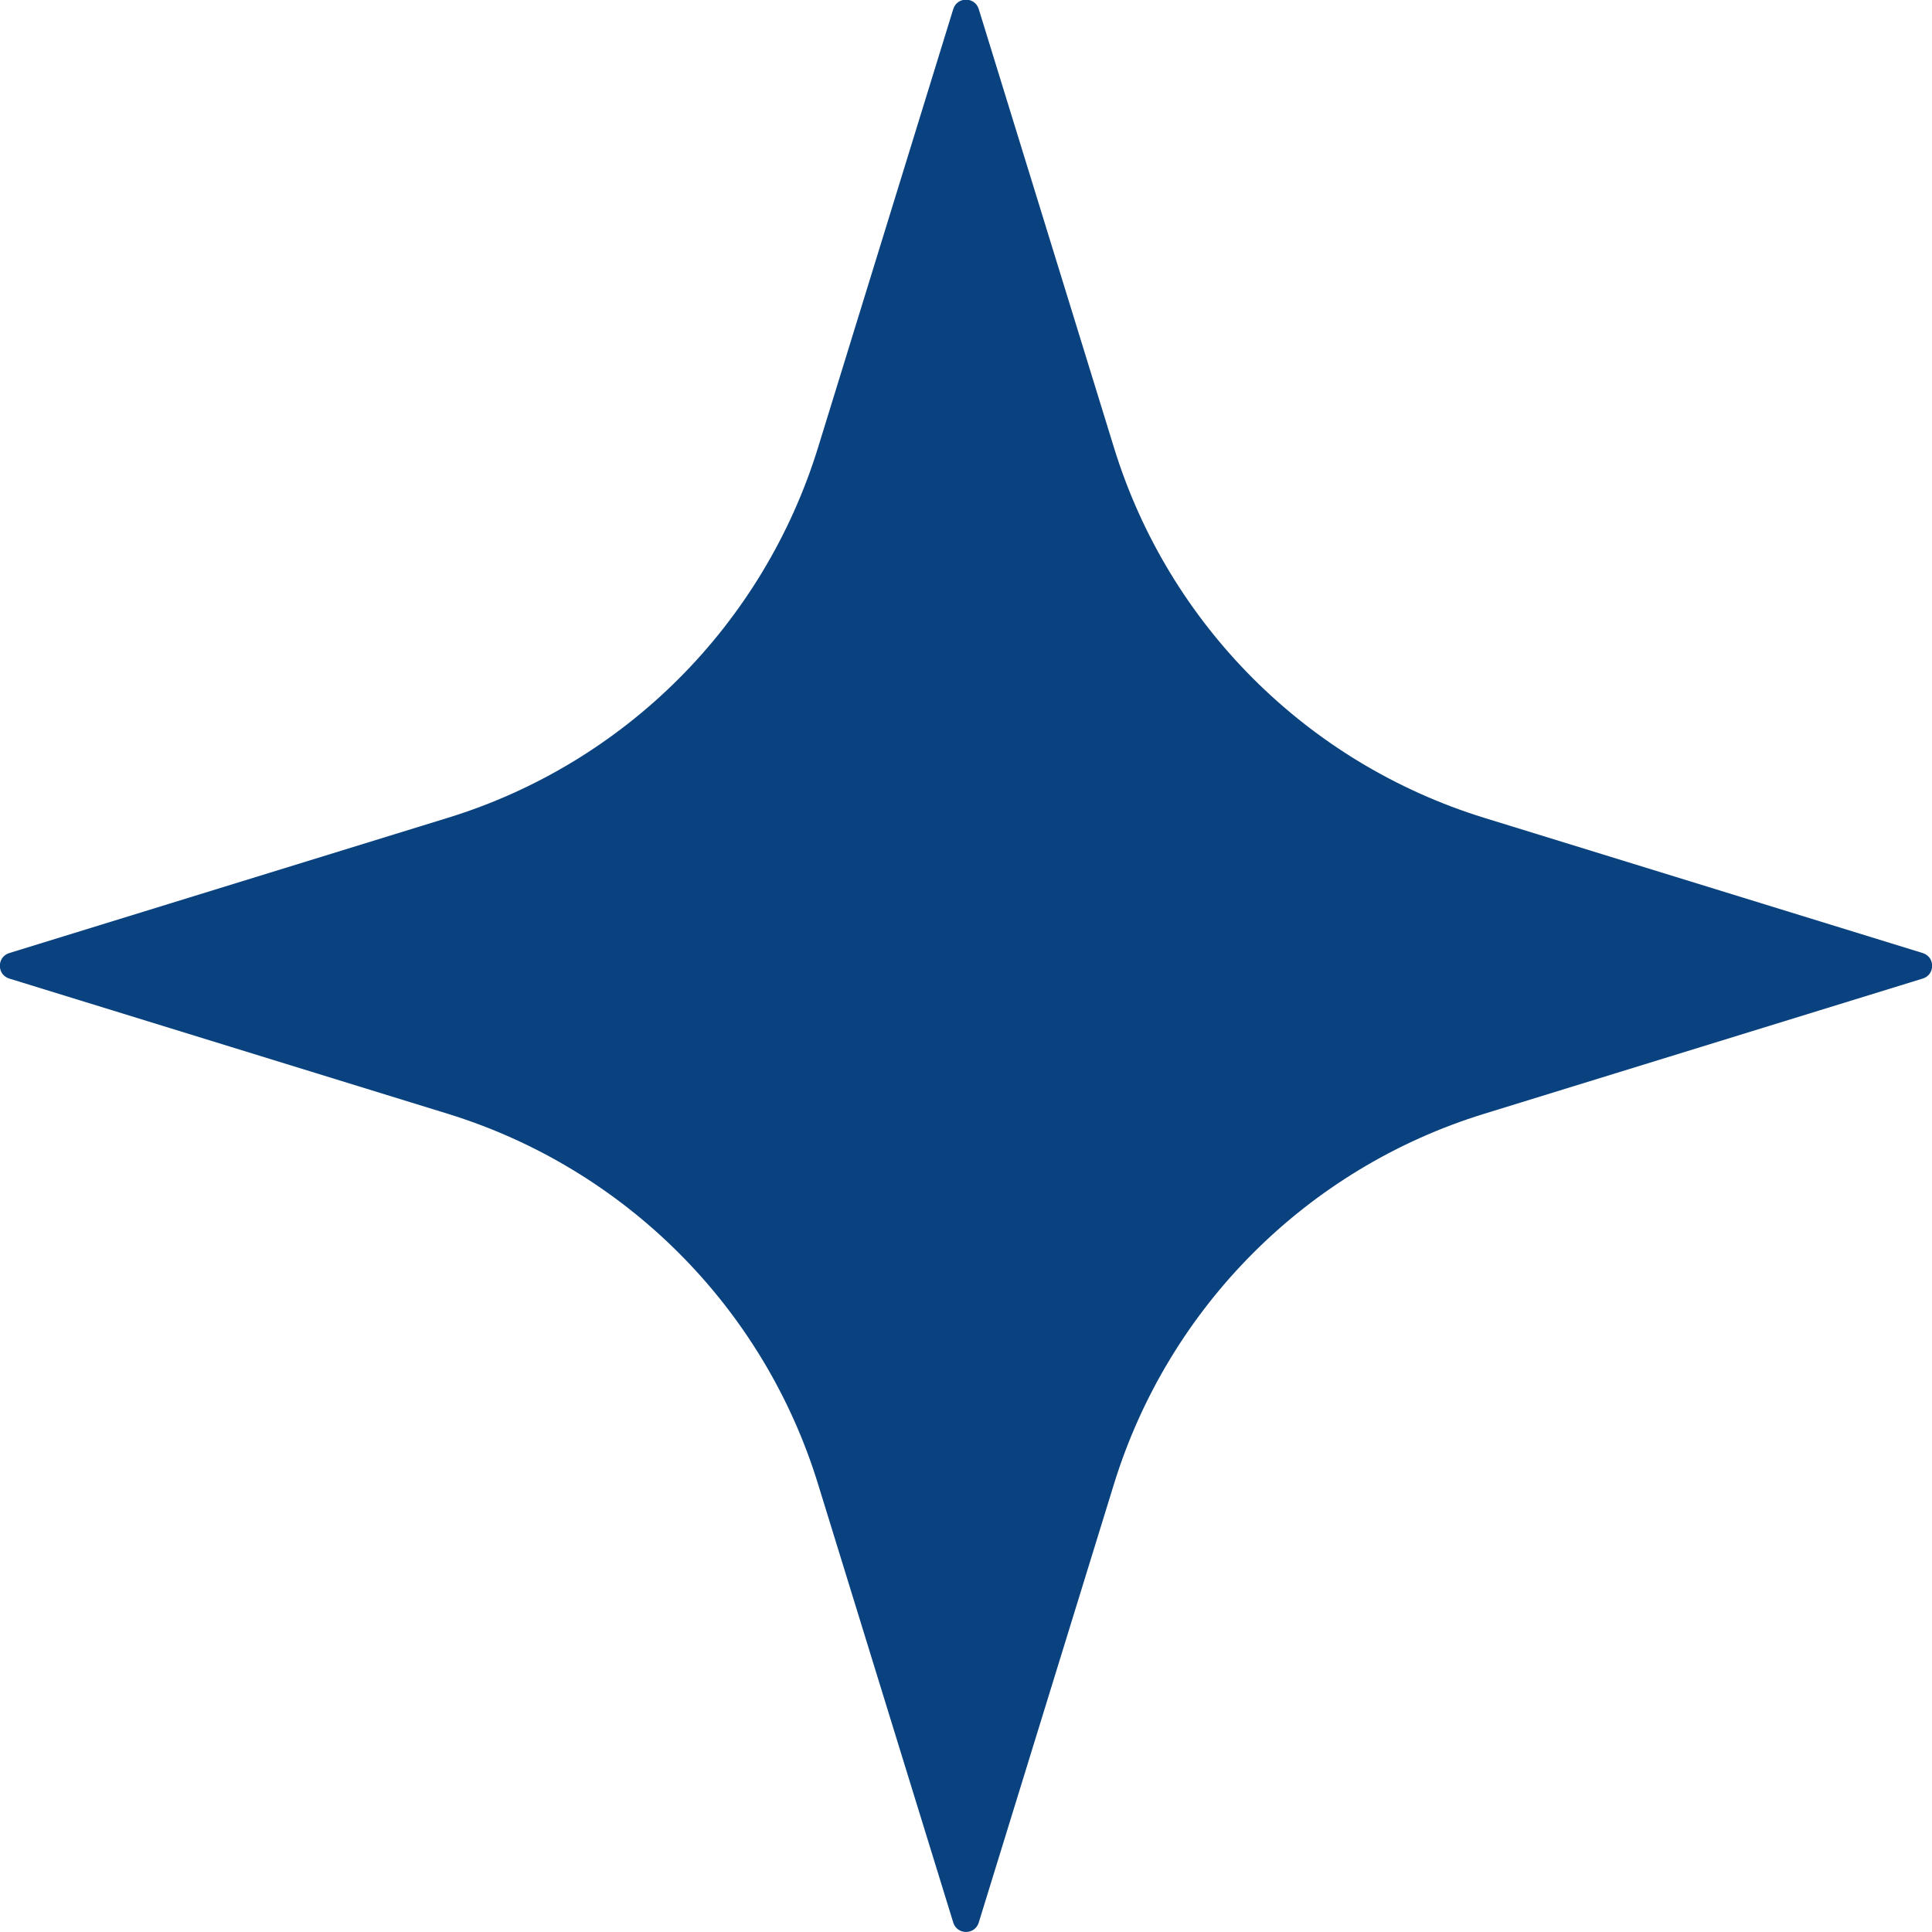 <?xml version="1.0" encoding="UTF-8"?> <svg xmlns="http://www.w3.org/2000/svg" xmlns:xlink="http://www.w3.org/1999/xlink" version="1.1" id="Слой_1" x="0px" y="0px" viewBox="0 0 100 100" style="enable-background:new 0 0 100 100;" xml:space="preserve"> <style type="text/css"> .st0{fill:#03134C;} .st1{fill:#8BBDEF;} .st2{fill:#3D74C4;} .st3{fill:#0A427F;} .st4{fill-rule:evenodd;clip-rule:evenodd;fill:#0A427F;} .st5{fill-rule:evenodd;clip-rule:evenodd;fill:#8BBDEF;} .st6{fill:#F4F6F9;} </style> <path class="st3" d="M49.34,99.51l-7-22.7c-2.82-9.16-10-16.33-19.16-19.16l-22.7-7c-0.65-0.2-0.65-1.12,0-1.32l22.7-7 c9.16-2.82,16.33-10,19.16-19.16l7-22.7c0.2-0.65,1.12-0.65,1.32,0l7,22.7c2.82,9.16,10,16.33,19.16,19.16l22.7,7 c0.65,0.2,0.65,1.12,0,1.32l-22.7,7c-9.16,2.82-16.33,10-19.16,19.16l-7,22.7C50.46,100.16,49.54,100.16,49.34,99.51z"></path> </svg> 